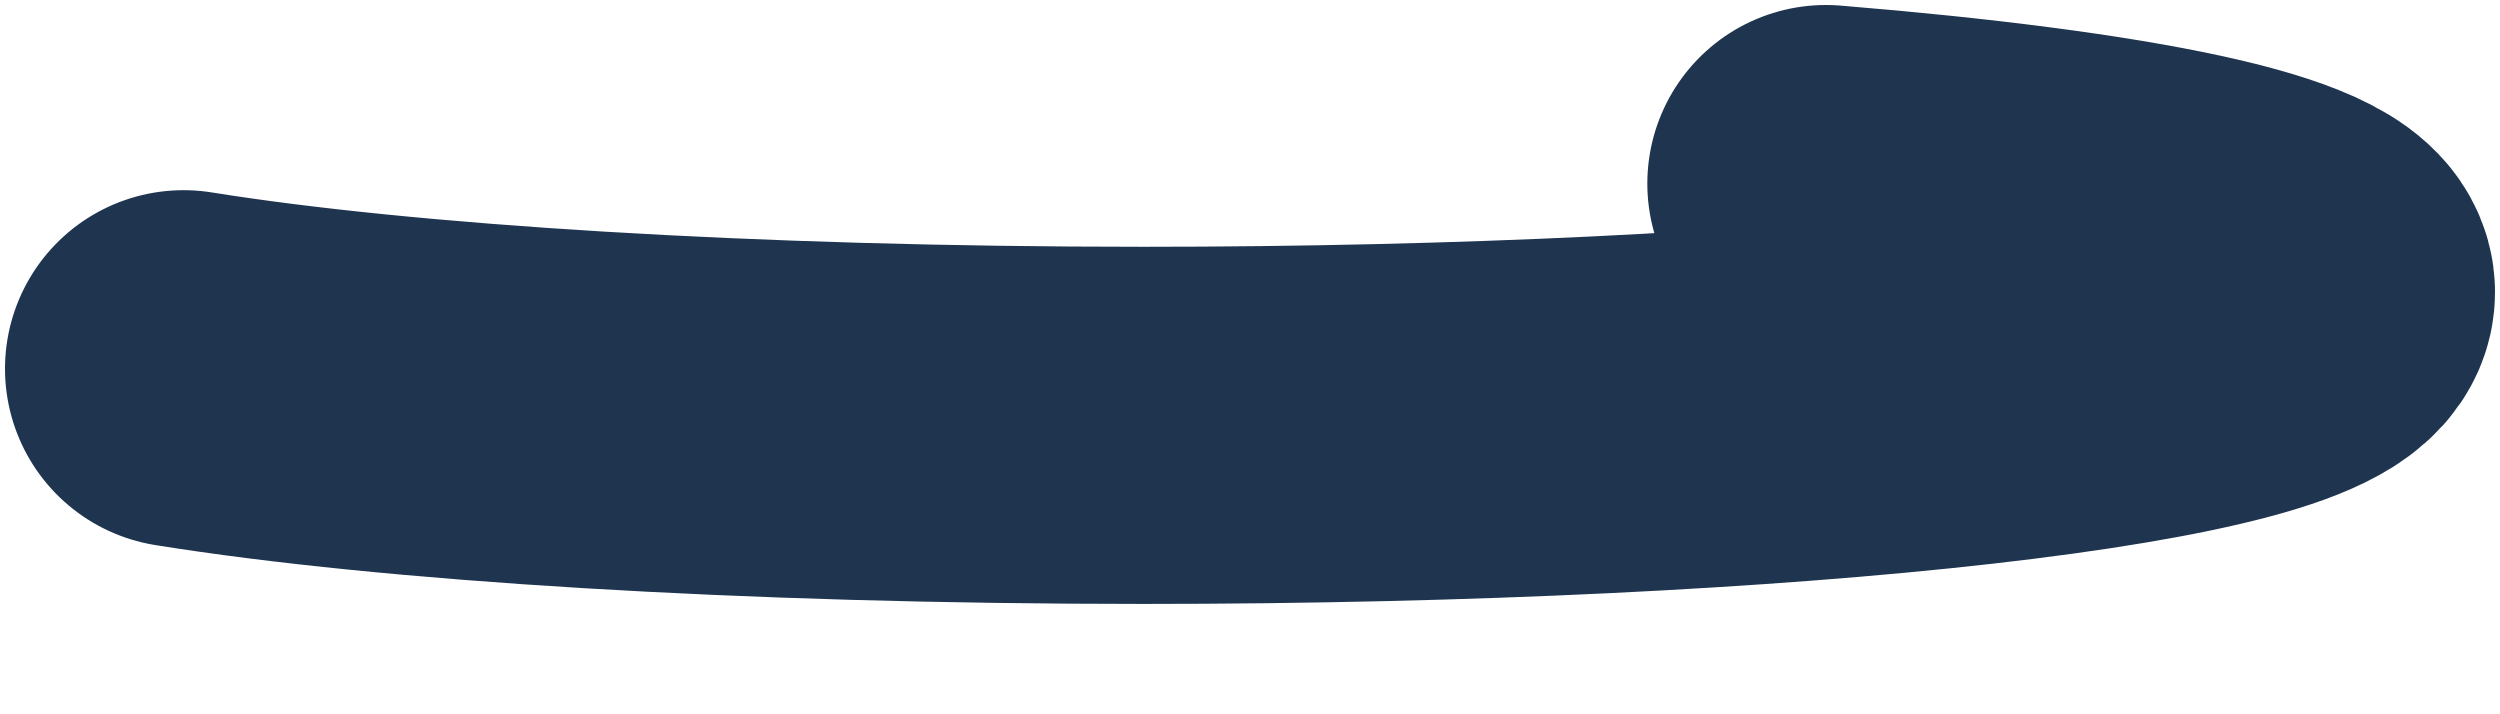 <svg width="14" height="4" viewBox="0 0 14 4" fill="none" xmlns="http://www.w3.org/2000/svg">
<path d="M1.028 2.065C2.222 2.257 4.173 2.382 6.403 2.382C10.026 2.382 12.972 2.047 12.972 1.636C12.972 1.385 11.883 1.164 10.225 1.028" stroke="#1E344F" stroke-width="2" stroke-linecap="round" stroke-linejoin="round"/>
</svg>
